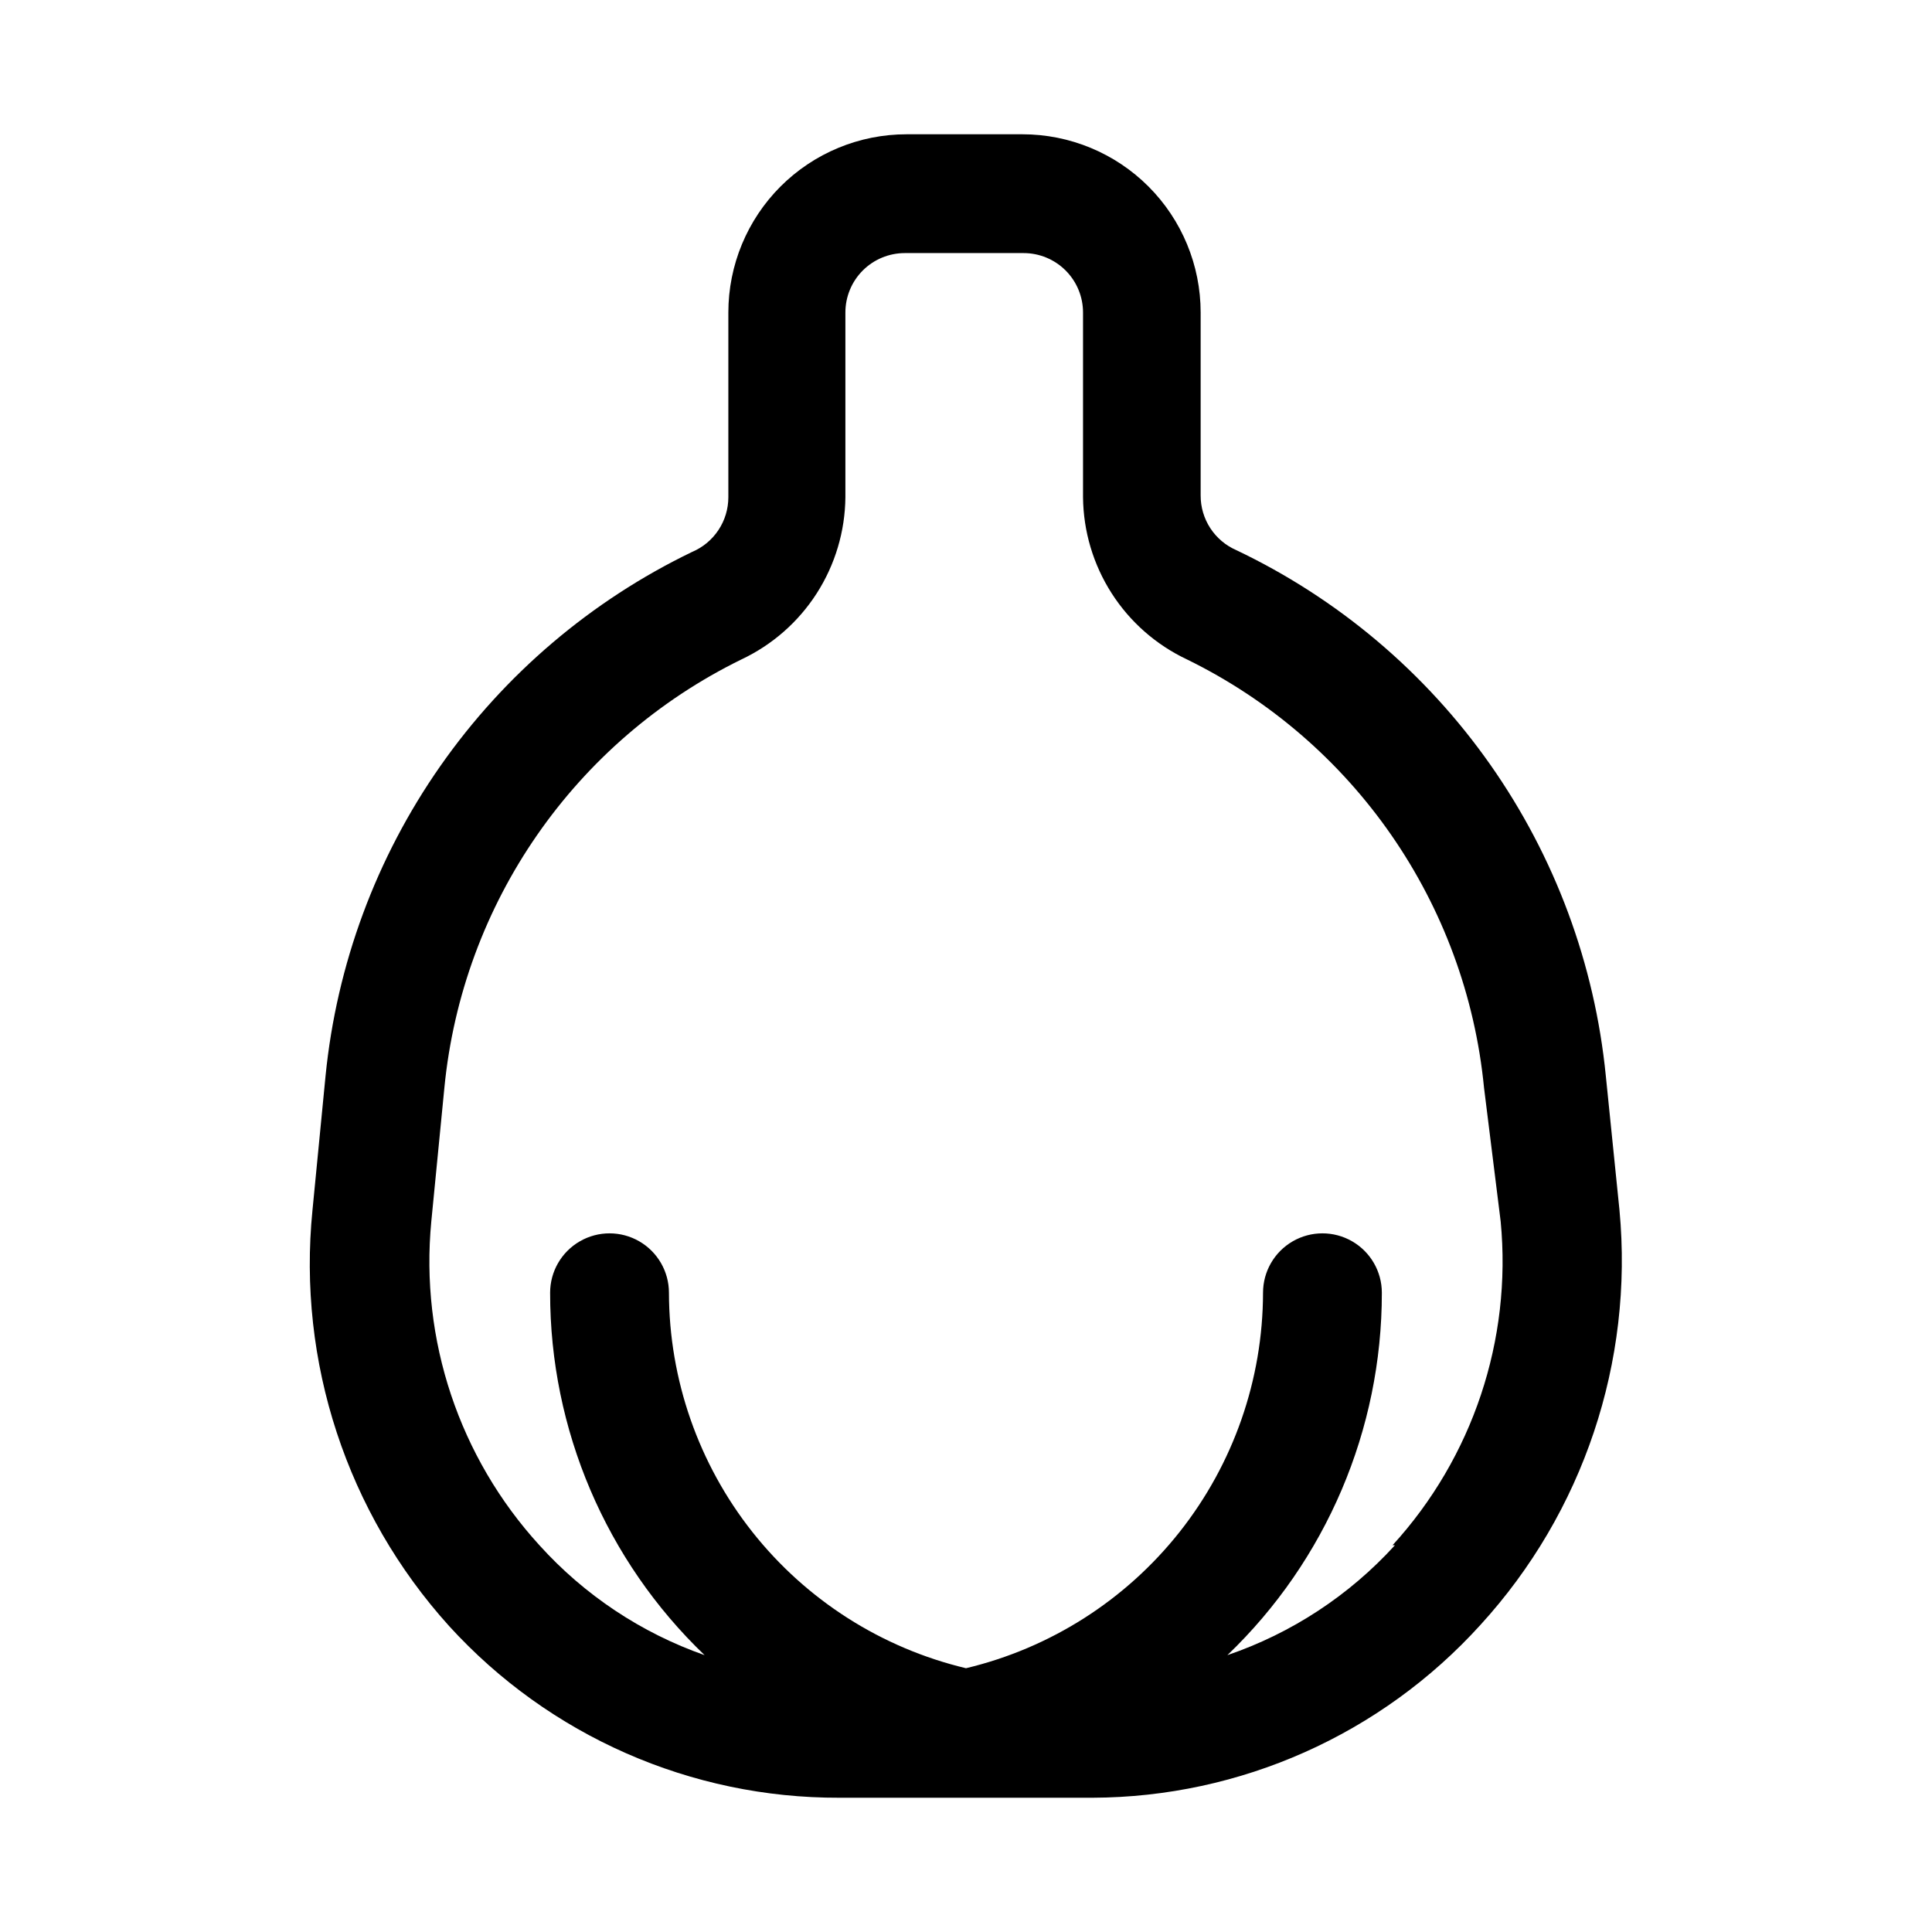 <?xml version="1.0" encoding="UTF-8"?>
<!-- Uploaded to: SVG Repo, www.svgrepo.com, Generator: SVG Repo Mixer Tools -->
<svg fill="#000000" width="800px" height="800px" version="1.1" viewBox="144 144 512 512" xmlns="http://www.w3.org/2000/svg">
 <path d="m573.18 464.71-3.621-35.582c-2.938-29.695-13.496-58.125-30.652-82.535-17.16-24.414-40.332-43.977-67.277-56.801-2.816-1.227-5.211-3.254-6.891-5.828-1.676-2.574-2.566-5.582-2.555-8.656v-48.492c0-12.523-4.977-24.539-13.832-33.398-8.859-8.855-20.875-13.832-33.398-13.832h-30.703c-12.527 0-24.539 4.977-33.398 13.832-8.855 8.859-13.832 20.875-13.832 33.398v48.965c-0.004 3.09-0.914 6.113-2.625 8.688-1.707 2.578-4.133 4.594-6.981 5.797-26.73 12.887-49.703 32.422-66.715 56.738s-27.488 52.594-30.426 82.125l-3.465 35.582c-4.027 40.199 9.129 80.23 36.211 110.21 26.508 29.098 64.082 45.625 103.44 45.5h67.07c39.188-0.133 76.504-16.766 102.81-45.812 27.227-29.797 40.605-69.707 36.84-109.89zm-59.512 88.797c-12.105 13.297-27.379 23.316-44.398 29.125 26.176-25.086 40.961-59.781 40.934-96.039 0-5.625-3-10.82-7.871-13.633-4.871-2.812-10.875-2.812-15.746 0s-7.871 8.008-7.871 13.633c-0.043 23.016-7.832 45.348-22.113 63.398-14.281 18.047-34.219 30.766-56.605 36.105-22.391-5.34-42.328-18.059-56.609-36.105-14.277-18.051-22.066-40.383-22.113-63.398 0-5.625-3-10.82-7.871-13.633s-10.871-2.812-15.742 0c-4.875 2.812-7.875 8.008-7.875 13.633-0.027 36.258 14.762 70.953 40.938 96.039-16.793-5.902-31.84-15.914-43.77-29.125-21.25-23.266-31.66-54.441-28.656-85.805l3.465-35.426c4.769-48.934 34.562-91.895 78.719-113.52 8.172-3.848 15.09-9.922 19.965-17.523 4.871-7.602 7.504-16.426 7.59-25.457v-48.965c0-4.176 1.656-8.18 4.609-11.133 2.953-2.949 6.957-4.609 11.133-4.609h31.488c4.176 0 8.18 1.66 11.133 4.609 2.953 2.953 4.613 6.957 4.613 11.133v48.965c0.086 9.031 2.715 17.855 7.59 25.457 4.871 7.602 11.793 13.676 19.961 17.523 44.156 21.621 73.949 64.582 78.719 113.52l4.41 35.426c3.004 31.363-7.406 62.539-28.656 85.805z"/>
</svg>